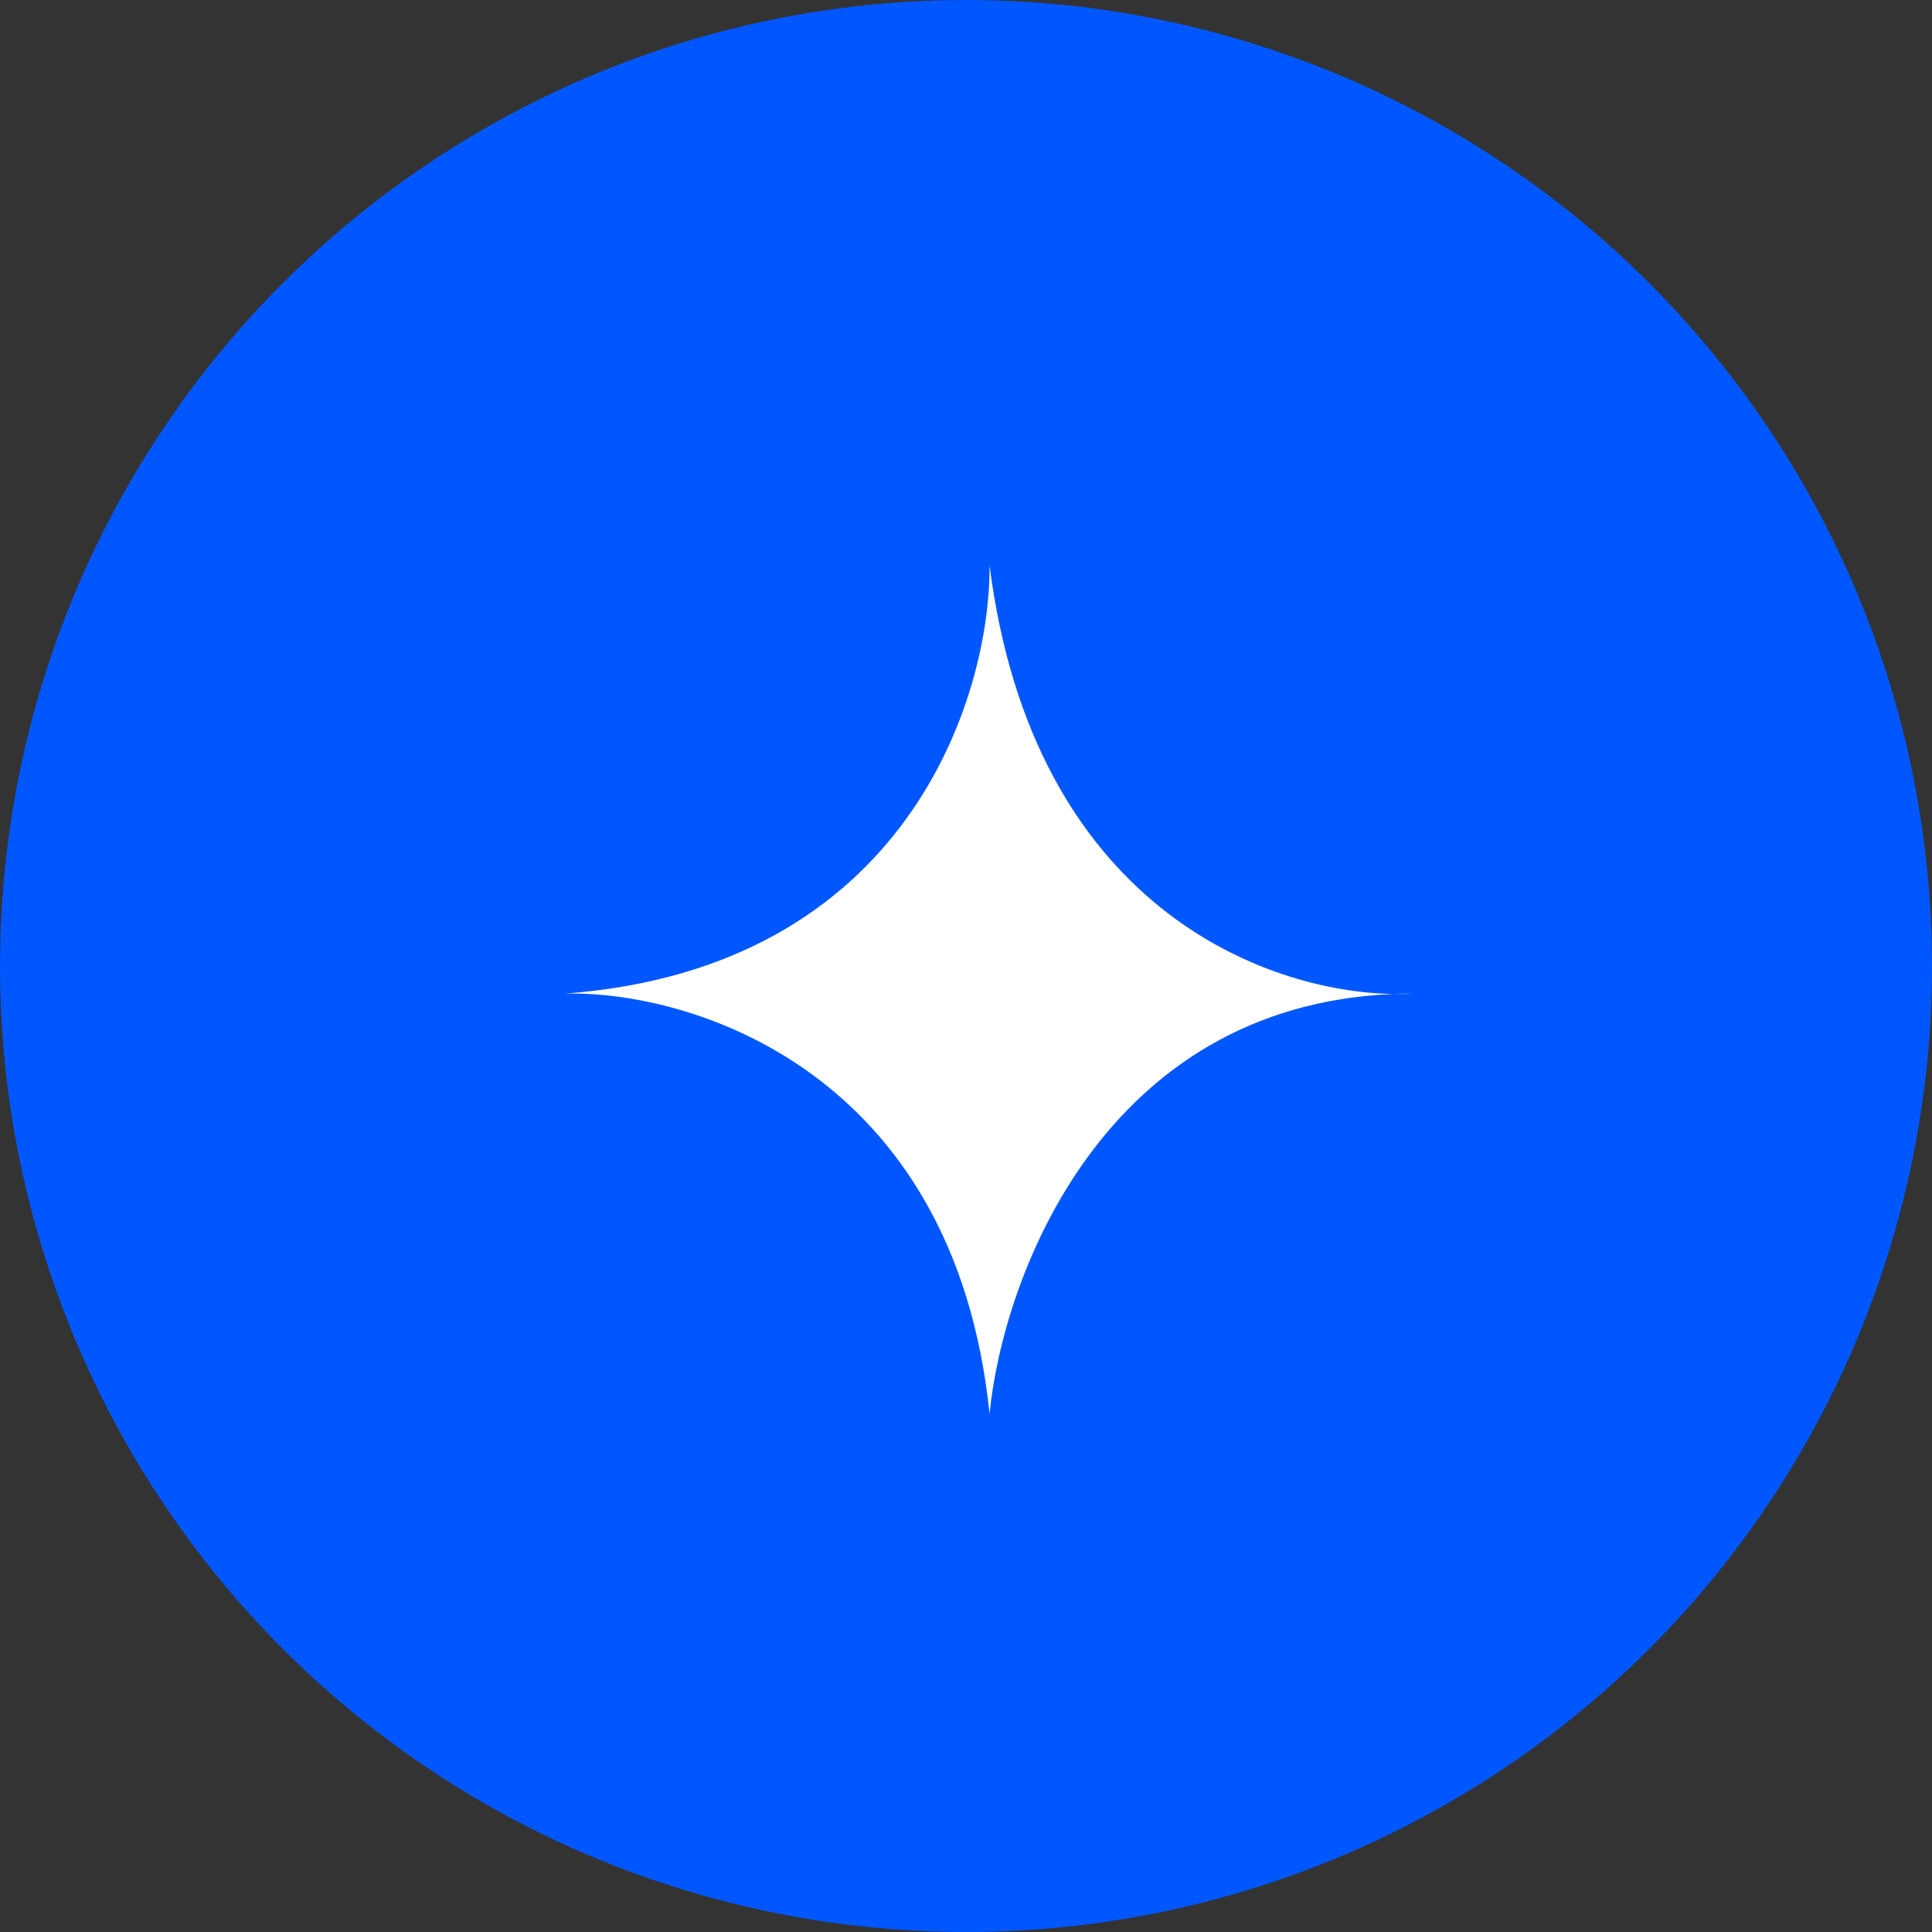 <svg width="41" height="41" viewBox="0 0 41 41" fill="none" xmlns="http://www.w3.org/2000/svg">
<rect x="0" y="0" width="41" height="41" fill="#333333" stroke="none"/>
<circle cx="20.5" cy="20.5" r="20.5" fill="#0157FF"/>
<path d="M12 21.085C19.244 20.54 21.018 14.801 21 12C21.921 19.234 26.851 21.053 29.572 21.094C29.713 21.088 29.855 21.085 30 21.085C29.865 21.093 29.722 21.096 29.572 21.094C23.409 21.349 21.288 27.095 21 30C20.249 22.732 14.687 21.028 12 21.085Z" fill="white"/>
</svg>
